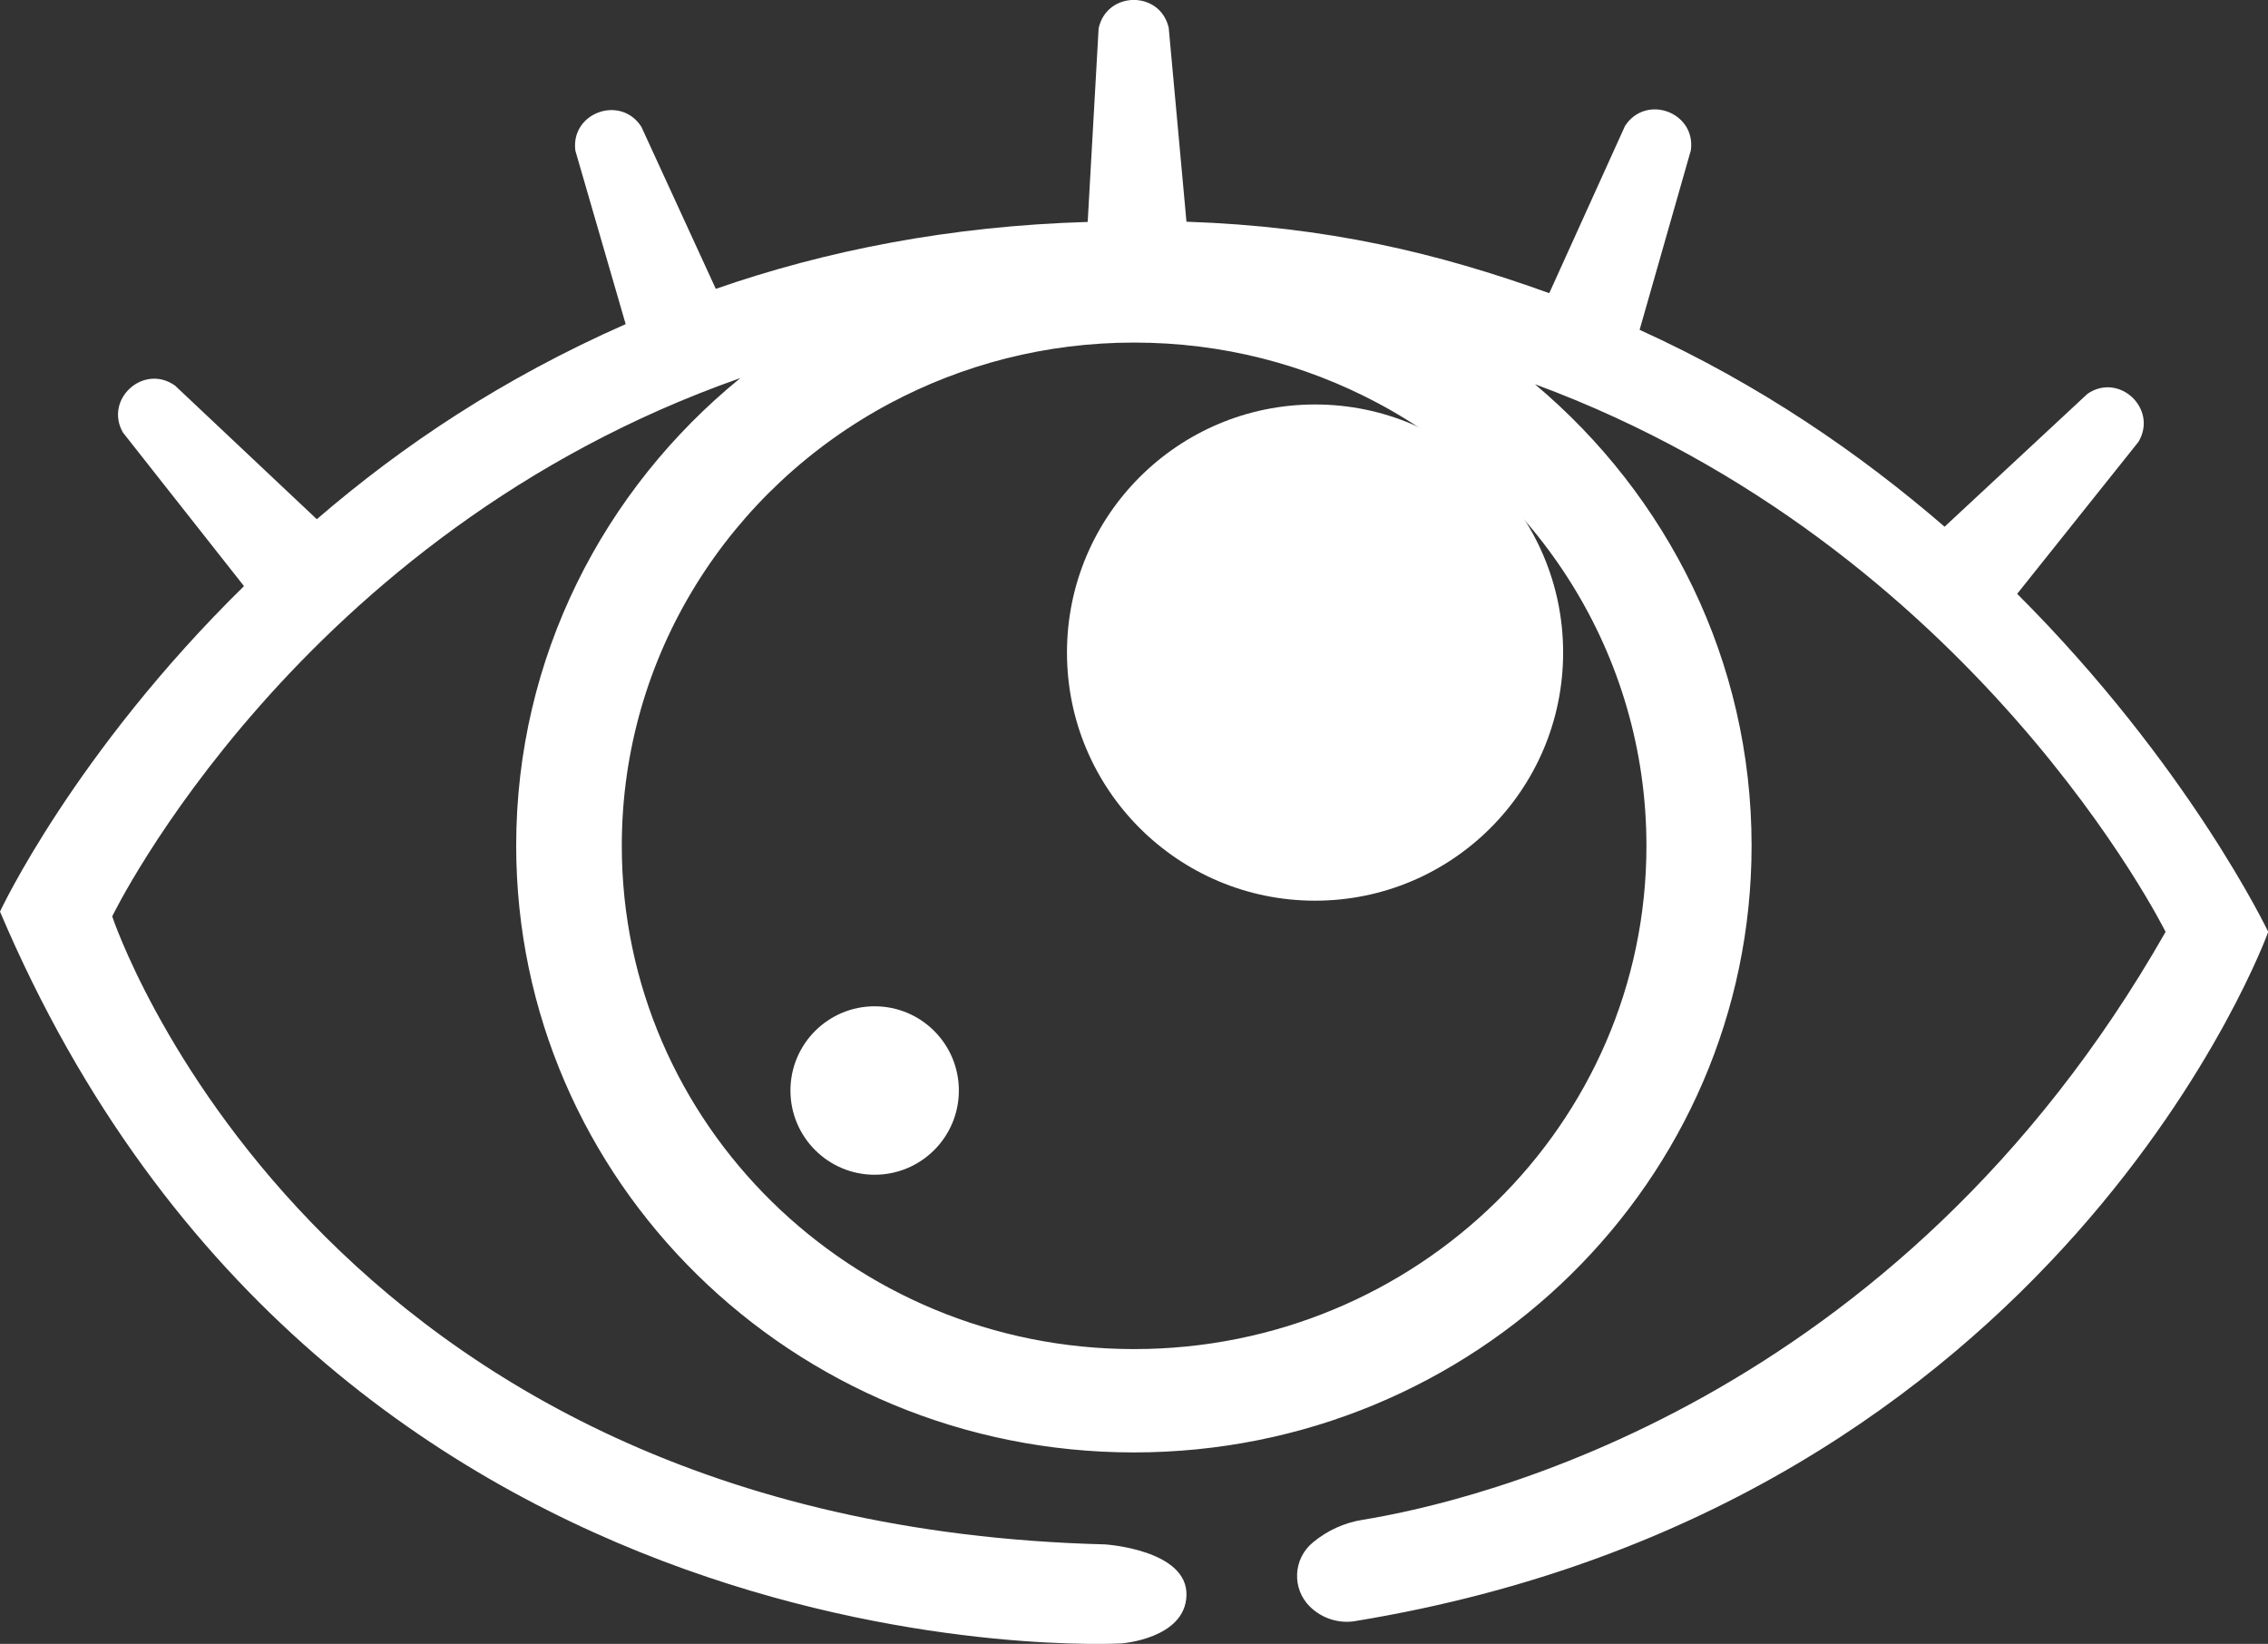 <?xml version="1.0" encoding="UTF-8"?>
<svg id="Layer_2" data-name="Layer 2" xmlns="http://www.w3.org/2000/svg" viewBox="0 0 99.65 72.22">
  <rect x="0" y="0" width="99.65" height="72.22" fill="#333333" stroke="none"/>
  <defs>
    <style>
      .cls-1 {
        fill: #fff;
        stroke-width: 0px;
      }
    </style>
  </defs>
  <circle class="cls-1" cx="57.78" cy="28.67" r="10.9"/>
  <circle class="cls-1" cx="38.43" cy="47.91" r="3.7"/>
  <path class="cls-1" d="M88.62,26.1l5.34-6.69c.86-1.45-.85-3.06-2.24-2.11l-6.28,5.84c-3.69-3.19-8.13-6.26-13.4-8.65l2.25-7.88c.24-1.67-1.96-2.5-2.89-1.08l-3.33,7.35c-4.91-1.77-9.76-2.93-15.94-3.14l-.78-8.52c-.38-1.65-2.73-1.62-3.08.03l-.48,8.5c-6.07.18-11.51,1.26-16.34,2.94l-3.27-7.12c-.91-1.42-3.12-.62-2.9,1.05l2.21,7.62c-5.44,2.4-9.82,5.34-13.57,8.57l-6.23-5.87c-1.38-.98-3.12.6-2.29,2.06l5.32,6.75C3.24,33.09,0,40.05,0,40.05c14.51,34.17,49.29,32.15,49.29,32.15,0,0,2.78-.21,2.84-2.1.07-2.02-3.58-2.25-3.58-2.25-34.79-.88-43.62-27.59-43.62-27.59,0,0,8.13-16.82,27.6-23.65-6.01,4.89-9.85,12.27-9.85,20.54,0,14.72,12.15,26.66,27.14,26.66s27.14-11.93,27.14-26.66c0-8.12-3.7-15.38-9.52-20.27,19.33,7.13,27.71,24.06,27.71,24.06-11.81,20.75-30.46,25.05-35.28,25.83-.81.13-1.55.47-2.18.99-.88.72-.94,2.04-.13,2.83.52.51,1.26.75,1.98.63,31.05-5.09,40.12-30.28,40.12-30.28,0,0-3.47-7.3-11.03-14.85ZM72.34,37.16c0,12.21-10.08,22.11-22.51,22.11s-22.51-9.9-22.51-22.11c0-8.4,4.76-15.7,11.78-19.44,3.19-1.7,6.84-2.67,10.73-2.67s7.5.96,10.67,2.64c7.05,3.74,11.84,11.05,11.84,19.47Z"/>
</svg>